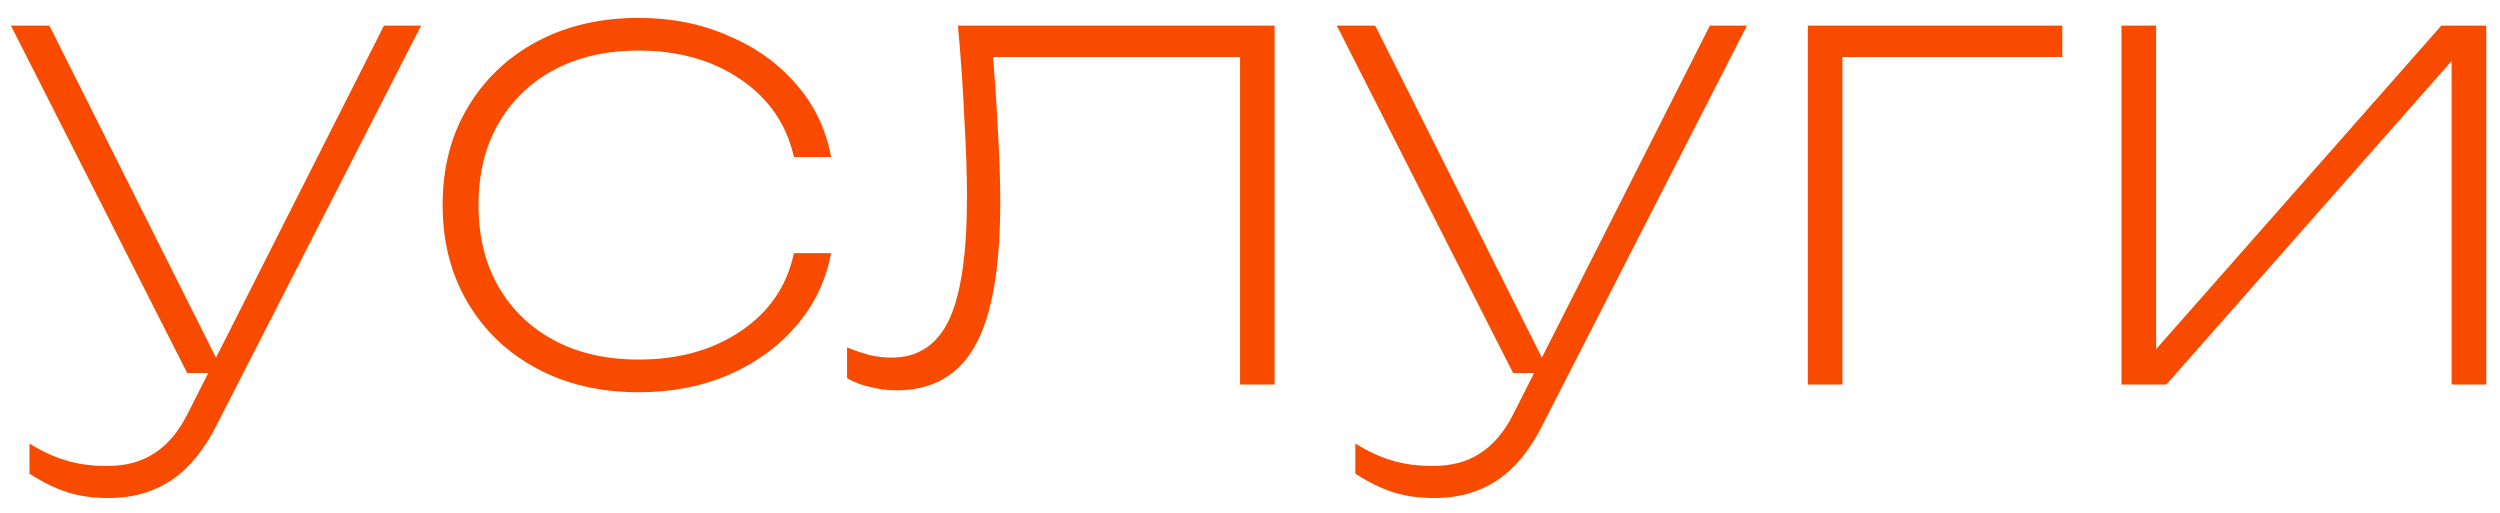 <?xml version="1.0" encoding="UTF-8"?> <svg xmlns="http://www.w3.org/2000/svg" width="39" height="8" viewBox="0 0 39 8" fill="none"> <path d="M1.69 7.769C1.45 7.769 1.237 7.739 1.05 7.679C0.863 7.619 0.667 7.523 0.46 7.389V6.919C0.653 7.039 0.84 7.126 1.02 7.179C1.207 7.239 1.423 7.269 1.67 7.269C1.963 7.269 2.21 7.203 2.41 7.069C2.617 6.936 2.79 6.729 2.93 6.449L5.99 0.399H6.57L3.35 6.689C3.223 6.929 3.08 7.129 2.92 7.289C2.76 7.449 2.577 7.569 2.37 7.649C2.17 7.729 1.943 7.769 1.69 7.769ZM2.92 5.819L0.17 0.399H0.77L3.49 5.819H2.92Z" fill="#F94B00"></path> <path d="M12.965 3.949C12.885 4.376 12.705 4.753 12.425 5.079C12.145 5.406 11.792 5.663 11.365 5.849C10.945 6.029 10.478 6.119 9.965 6.119C9.365 6.119 8.835 5.996 8.375 5.749C7.915 5.503 7.555 5.159 7.295 4.719C7.035 4.279 6.905 3.773 6.905 3.199C6.905 2.619 7.035 2.113 7.295 1.679C7.555 1.239 7.915 0.896 8.375 0.649C8.835 0.403 9.365 0.279 9.965 0.279C10.478 0.279 10.945 0.373 11.365 0.559C11.792 0.739 12.145 0.993 12.425 1.319C12.705 1.639 12.885 2.016 12.965 2.449H12.385C12.272 1.943 11.995 1.539 11.555 1.239C11.115 0.939 10.585 0.789 9.965 0.789C9.458 0.789 9.018 0.889 8.645 1.089C8.272 1.289 7.982 1.569 7.775 1.929C7.568 2.289 7.465 2.713 7.465 3.199C7.465 3.686 7.568 4.109 7.775 4.469C7.982 4.829 8.272 5.109 8.645 5.309C9.018 5.509 9.458 5.609 9.965 5.609C10.592 5.609 11.125 5.459 11.565 5.159C12.005 4.859 12.278 4.456 12.385 3.949H12.965Z" fill="#F94B00"></path> <path d="M14.944 0.399H19.884V5.999H19.345V0.639L19.595 0.889H15.245L15.475 0.709C15.514 1.136 15.544 1.566 15.565 1.999C15.591 2.433 15.604 2.816 15.604 3.149C15.604 4.176 15.475 4.923 15.214 5.389C14.954 5.856 14.544 6.089 13.985 6.089C13.851 6.089 13.718 6.073 13.585 6.039C13.451 6.013 13.328 5.966 13.214 5.899V5.419C13.328 5.466 13.444 5.506 13.565 5.539C13.684 5.566 13.798 5.579 13.905 5.579C14.318 5.579 14.618 5.383 14.805 4.989C14.991 4.596 15.085 3.956 15.085 3.069C15.085 2.723 15.071 2.319 15.044 1.859C15.024 1.399 14.991 0.913 14.944 0.399Z" fill="#F94B00"></path> <path d="M22.373 7.769C22.134 7.769 21.92 7.739 21.733 7.679C21.547 7.619 21.35 7.523 21.143 7.389V6.919C21.337 7.039 21.523 7.126 21.703 7.179C21.89 7.239 22.107 7.269 22.354 7.269C22.647 7.269 22.893 7.203 23.093 7.069C23.3 6.936 23.474 6.729 23.613 6.449L26.674 0.399H27.253L24.034 6.689C23.907 6.929 23.764 7.129 23.604 7.289C23.444 7.449 23.26 7.569 23.053 7.649C22.854 7.729 22.627 7.769 22.373 7.769ZM23.604 5.819L20.854 0.399H21.453L24.174 5.819H23.604Z" fill="#F94B00"></path> <path d="M32.172 0.399V0.889H28.492L28.742 0.639V5.999H28.202V0.399H32.172Z" fill="#F94B00"></path> <path d="M33.095 5.999V0.399H33.635V5.819L33.325 5.799L38.085 0.399H38.785V5.999H38.245V0.569L38.565 0.589L33.795 5.999H33.095Z" fill="#F94B00"></path> </svg> 